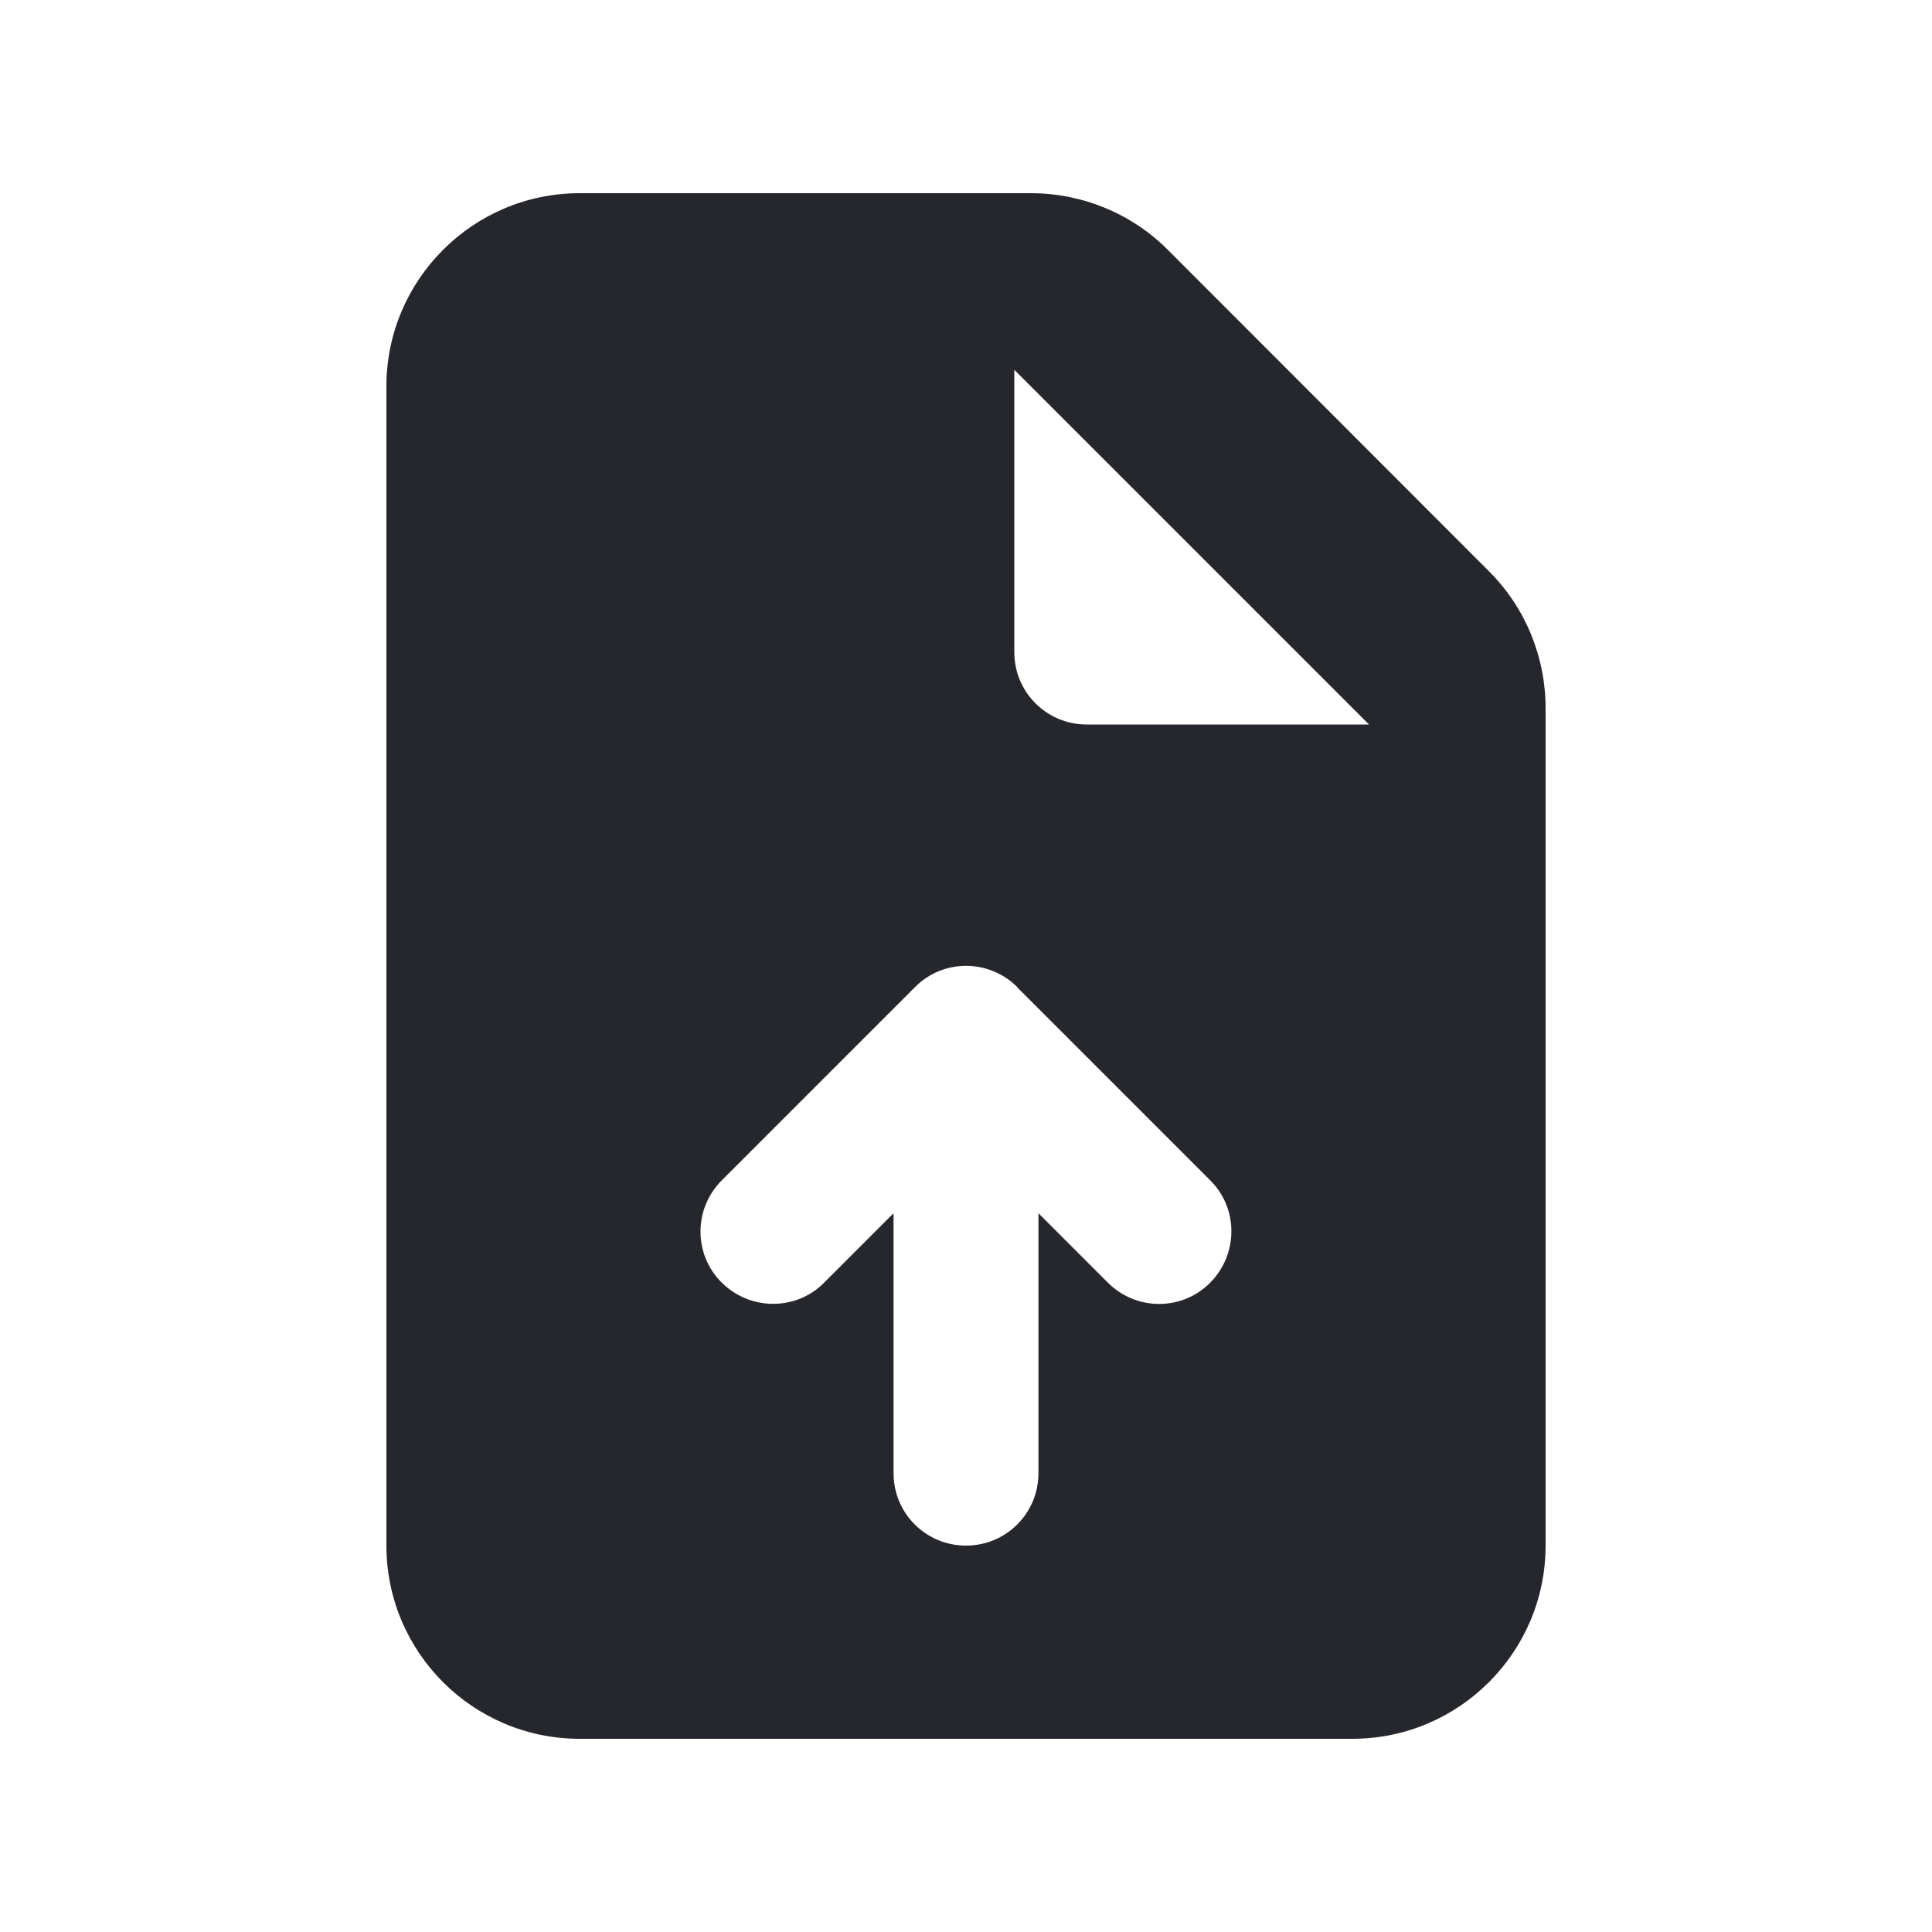 <svg xmlns="http://www.w3.org/2000/svg" viewBox="0 0 640 640"><!--!Font Awesome Free 7.1.0 by @fontawesome - https://fontawesome.com License - https://fontawesome.com/license/free Copyright 2025 Fonticons, Inc.--><path d="M128 128C128 92.7 156.7 64 192 64L341.5 64C358.5 64 374.8 70.7 386.8 82.7L493.3 189.3C505.3 201.3 512 217.6 512 234.6L512 512C512 547.3 483.3 576 448 576L192 576C156.7 576 128 547.3 128 512L128 128zM336 122.5L336 216C336 229.3 346.7 240 360 240L453.5 240L336 122.5zM337 327C327.6 317.6 312.4 317.6 303.1 327L239.1 391C229.7 400.4 229.7 415.6 239.1 424.9C248.5 434.2 263.7 434.3 273 424.9L296 401.9L296 488C296 501.3 306.7 512 320 512C333.3 512 344 501.3 344 488L344 401.9L367 424.9C376.4 434.3 391.6 434.3 400.9 424.9C410.2 415.5 410.3 400.3 400.9 391L336.9 327z" fill="#25272c"/></svg>